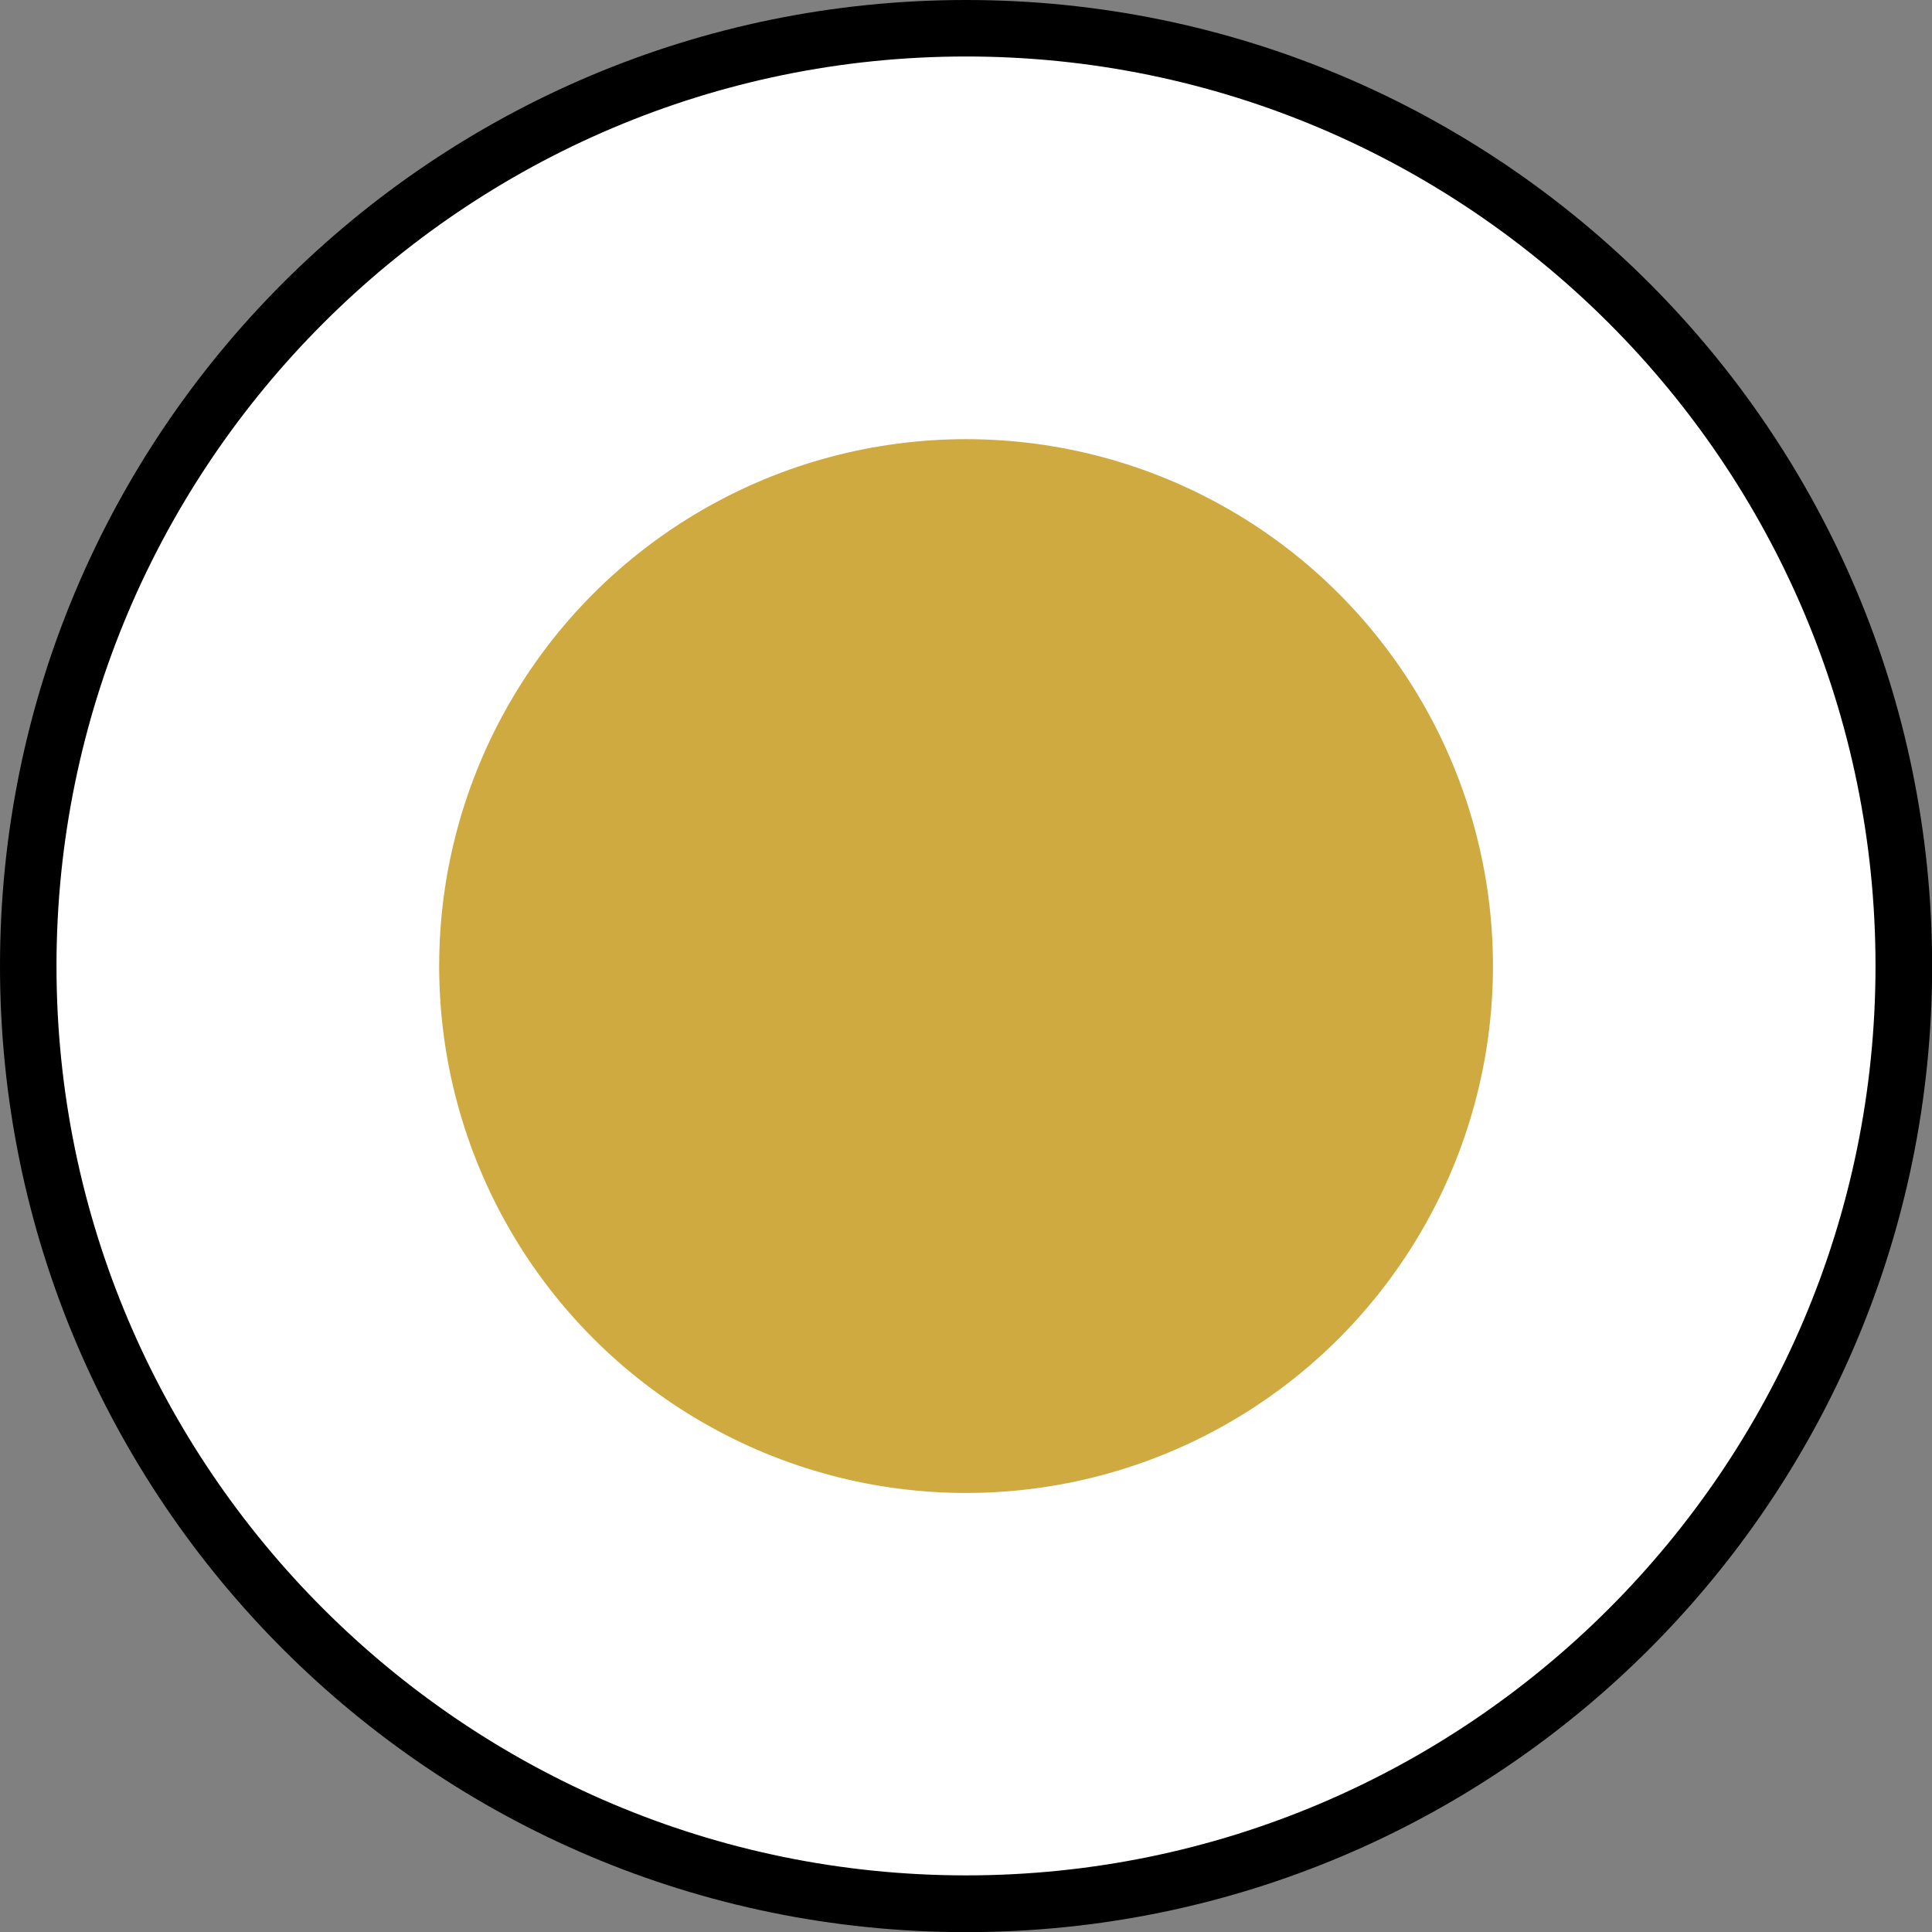 <?xml version="1.0" encoding="UTF-8"?>
<svg id="Layer_2" data-name="Layer 2" xmlns="http://www.w3.org/2000/svg" viewBox="0 0 145.35 145.35">
  <rect x="0" y="0" width="145.35" height="145.35" fill="#808080" stroke="none"/>
  <defs>
    <style>
      .cls-1 {
        fill: #cfaa41;
      }

      .cls-2 {
        fill: #fff;
      }
    </style>
  </defs>
  <g id="Layer_2-2" data-name="Layer 2">
    <g>
      <g>
        <path class="cls-2" d="M72.68,143.22c-38.9,0-70.55-31.65-70.55-70.55S33.77,2.13,72.68,2.13s70.55,31.65,70.55,70.55-31.65,70.55-70.55,70.55Z"/>
        <path d="M72.68,4.25c37.73,0,68.42,30.69,68.42,68.42s-30.69,68.42-68.42,68.42S4.25,110.4,4.25,72.68,34.95,4.25,72.68,4.25M72.68,0C32.54,0,0,32.54,0,72.68s32.54,72.68,72.68,72.68,72.68-32.54,72.68-72.68S112.81,0,72.68,0h0Z"/>
      </g>
      <circle class="cls-1" cx="72.68" cy="72.68" r="39.64"/>
    </g>
  </g>
</svg>